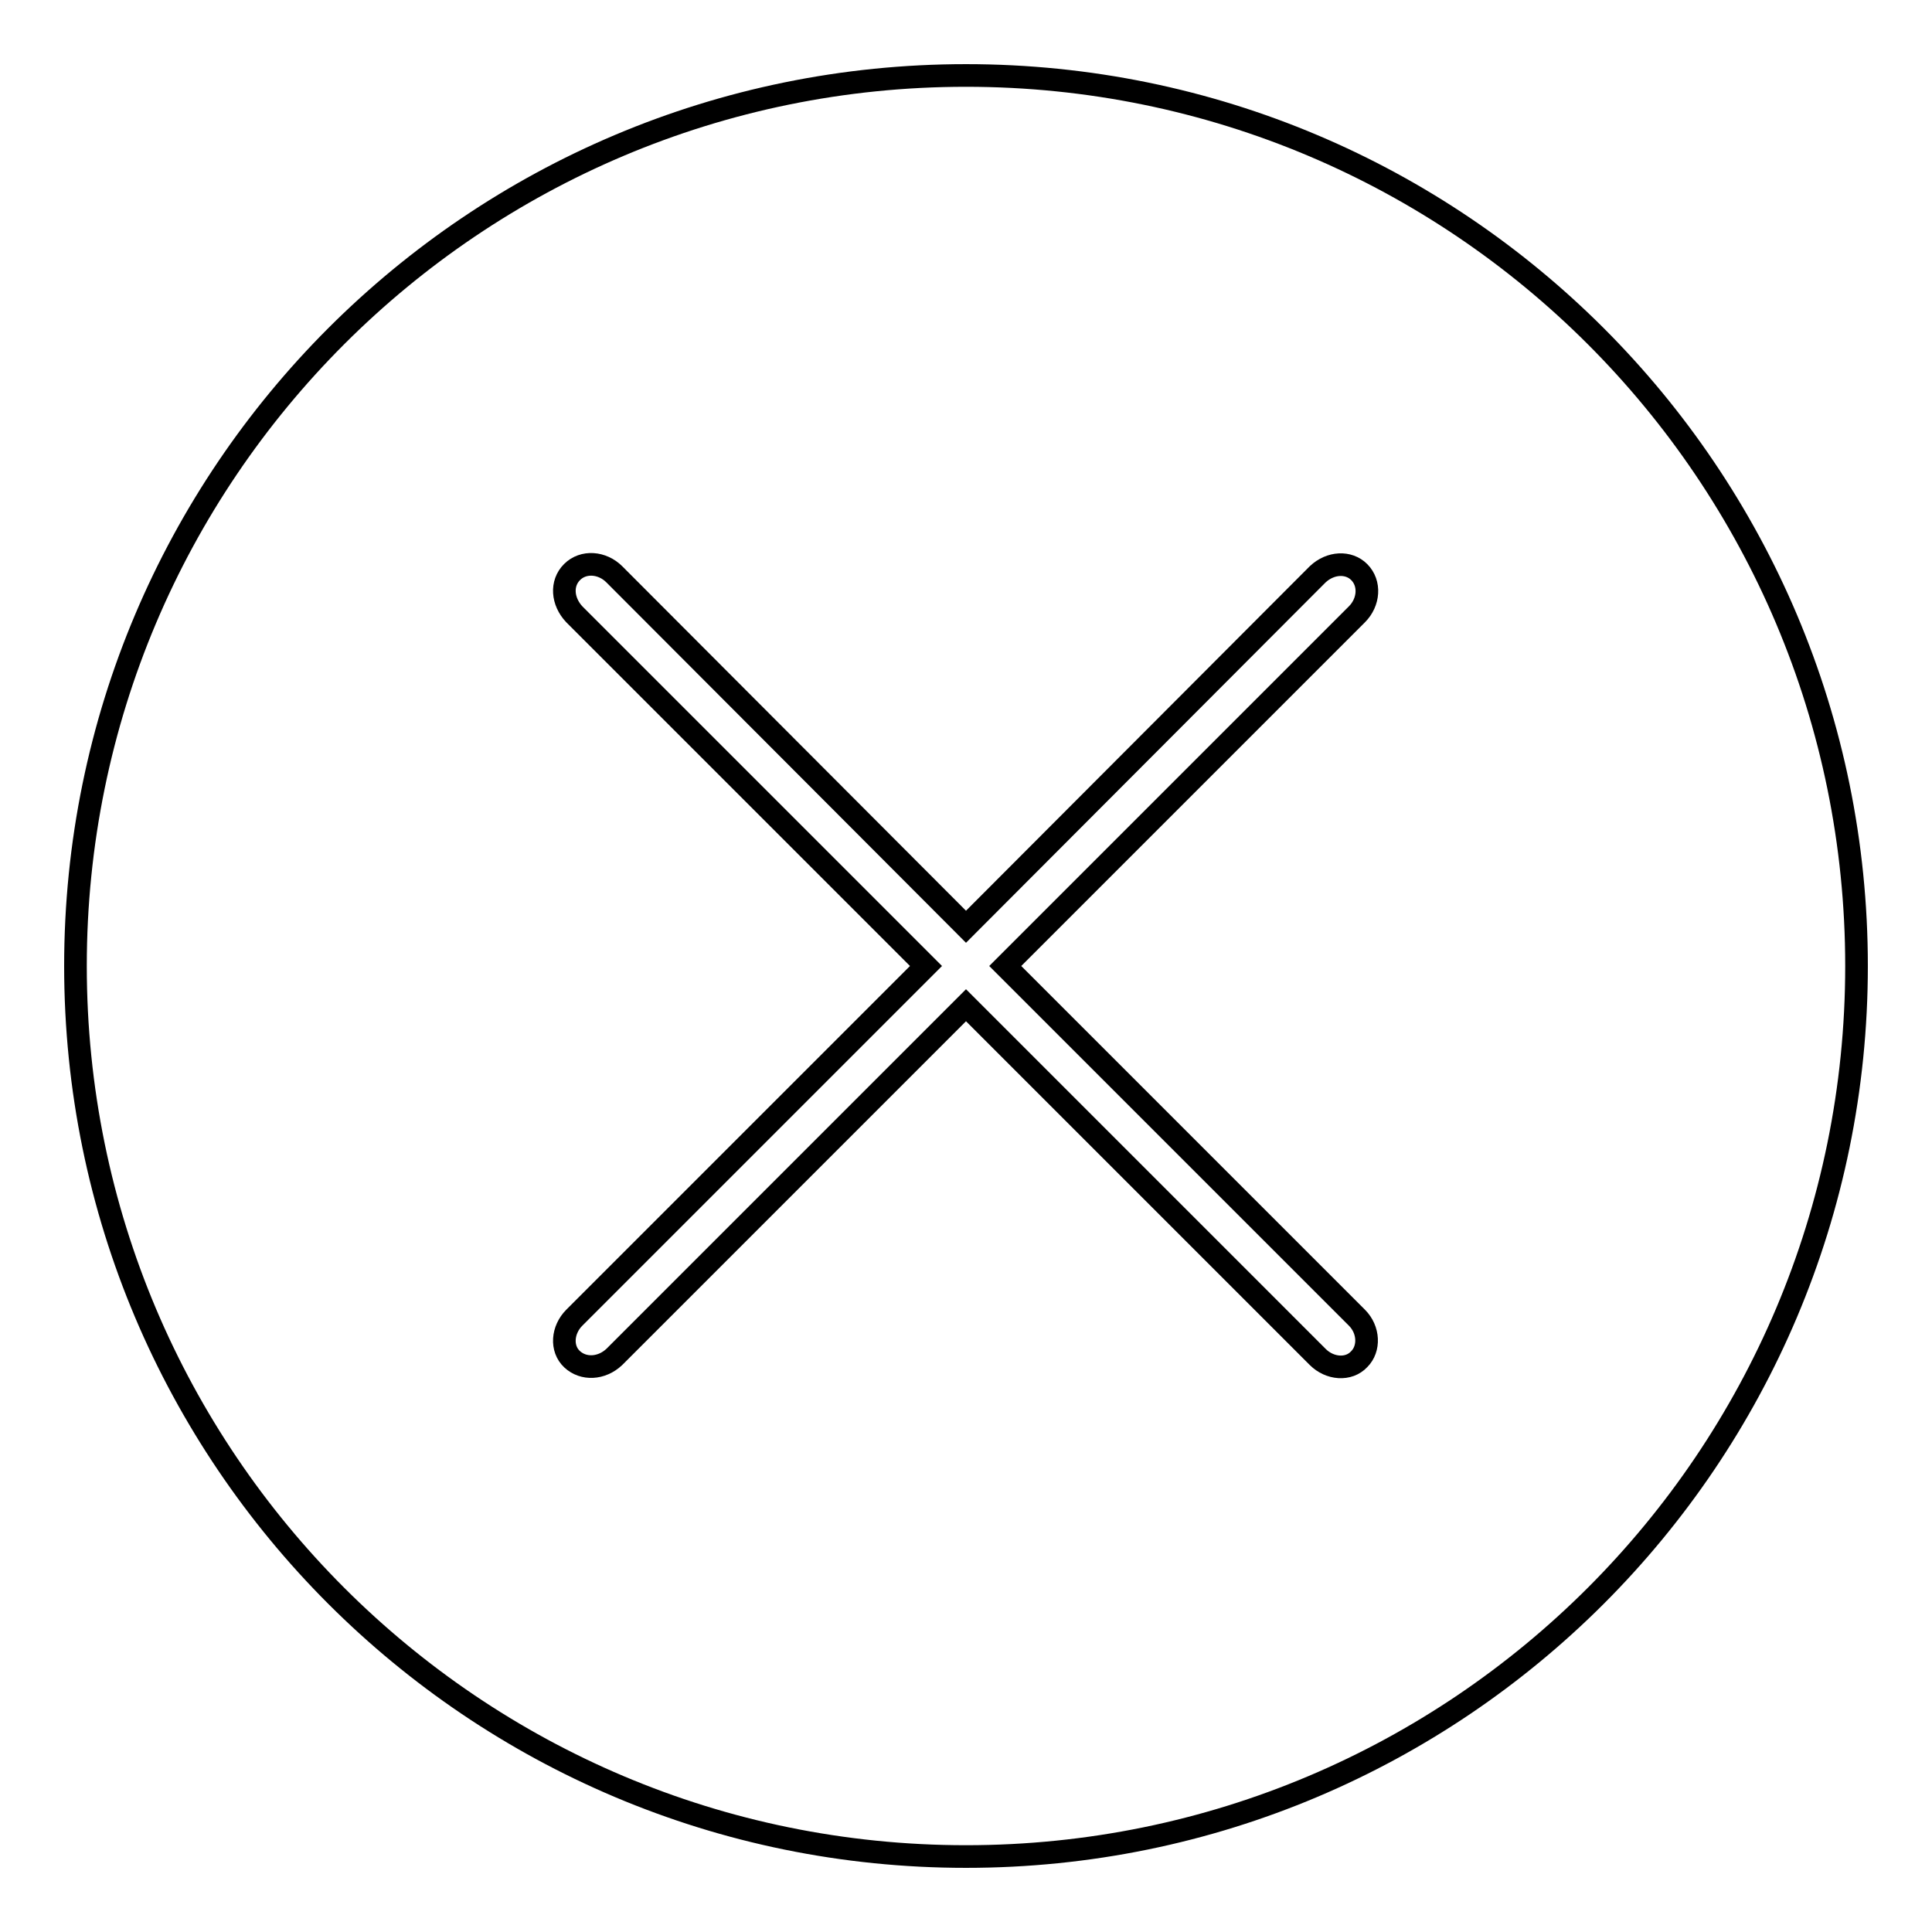 <?xml version="1.0" encoding="utf-8"?>
<!-- Svg Vector Icons : http://www.onlinewebfonts.com/icon -->
<!DOCTYPE svg PUBLIC "-//W3C//DTD SVG 1.1//EN" "http://www.w3.org/Graphics/SVG/1.1/DTD/svg11.dtd">
<svg version="1.1" xmlns="http://www.w3.org/2000/svg" xmlns:xlink="http://www.w3.org/1999/xlink" x="0px" y="0px" viewBox="0 0 256 256" enable-background="new 0 0 256 256" xml:space="preserve">
<g><g><path stroke-width="3" fill-opacity="0" stroke="#000000"  d="M10,128c0,65.2,52.8,118,118,118c65.2,0,118-52.8,118-118c0-65.2-52.8-118-118-118C62.8,10,10,62.8,10,128z"/><path stroke-width="3" fill-opacity="0" stroke="#000000"  d="M174.6,76.1L128,122.8L81.4,76.1c-1.6-1.6-4.1-1.8-5.6-0.3c-1.5,1.5-1.3,3.9,0.3,5.6l46.6,46.6l-46.6,46.6c-1.6,1.6-1.8,4.1-0.3,5.5c1.5,1.4,3.9,1.3,5.6-0.3l46.6-46.6l46.6,46.6c1.6,1.6,4.1,1.8,5.5,0.3c1.4-1.4,1.3-3.9-0.3-5.5L133.2,128l46.6-46.6c1.6-1.6,1.8-4.1,0.3-5.6C178.7,74.4,176.3,74.5,174.6,76.1z"/></g></g>
</svg>